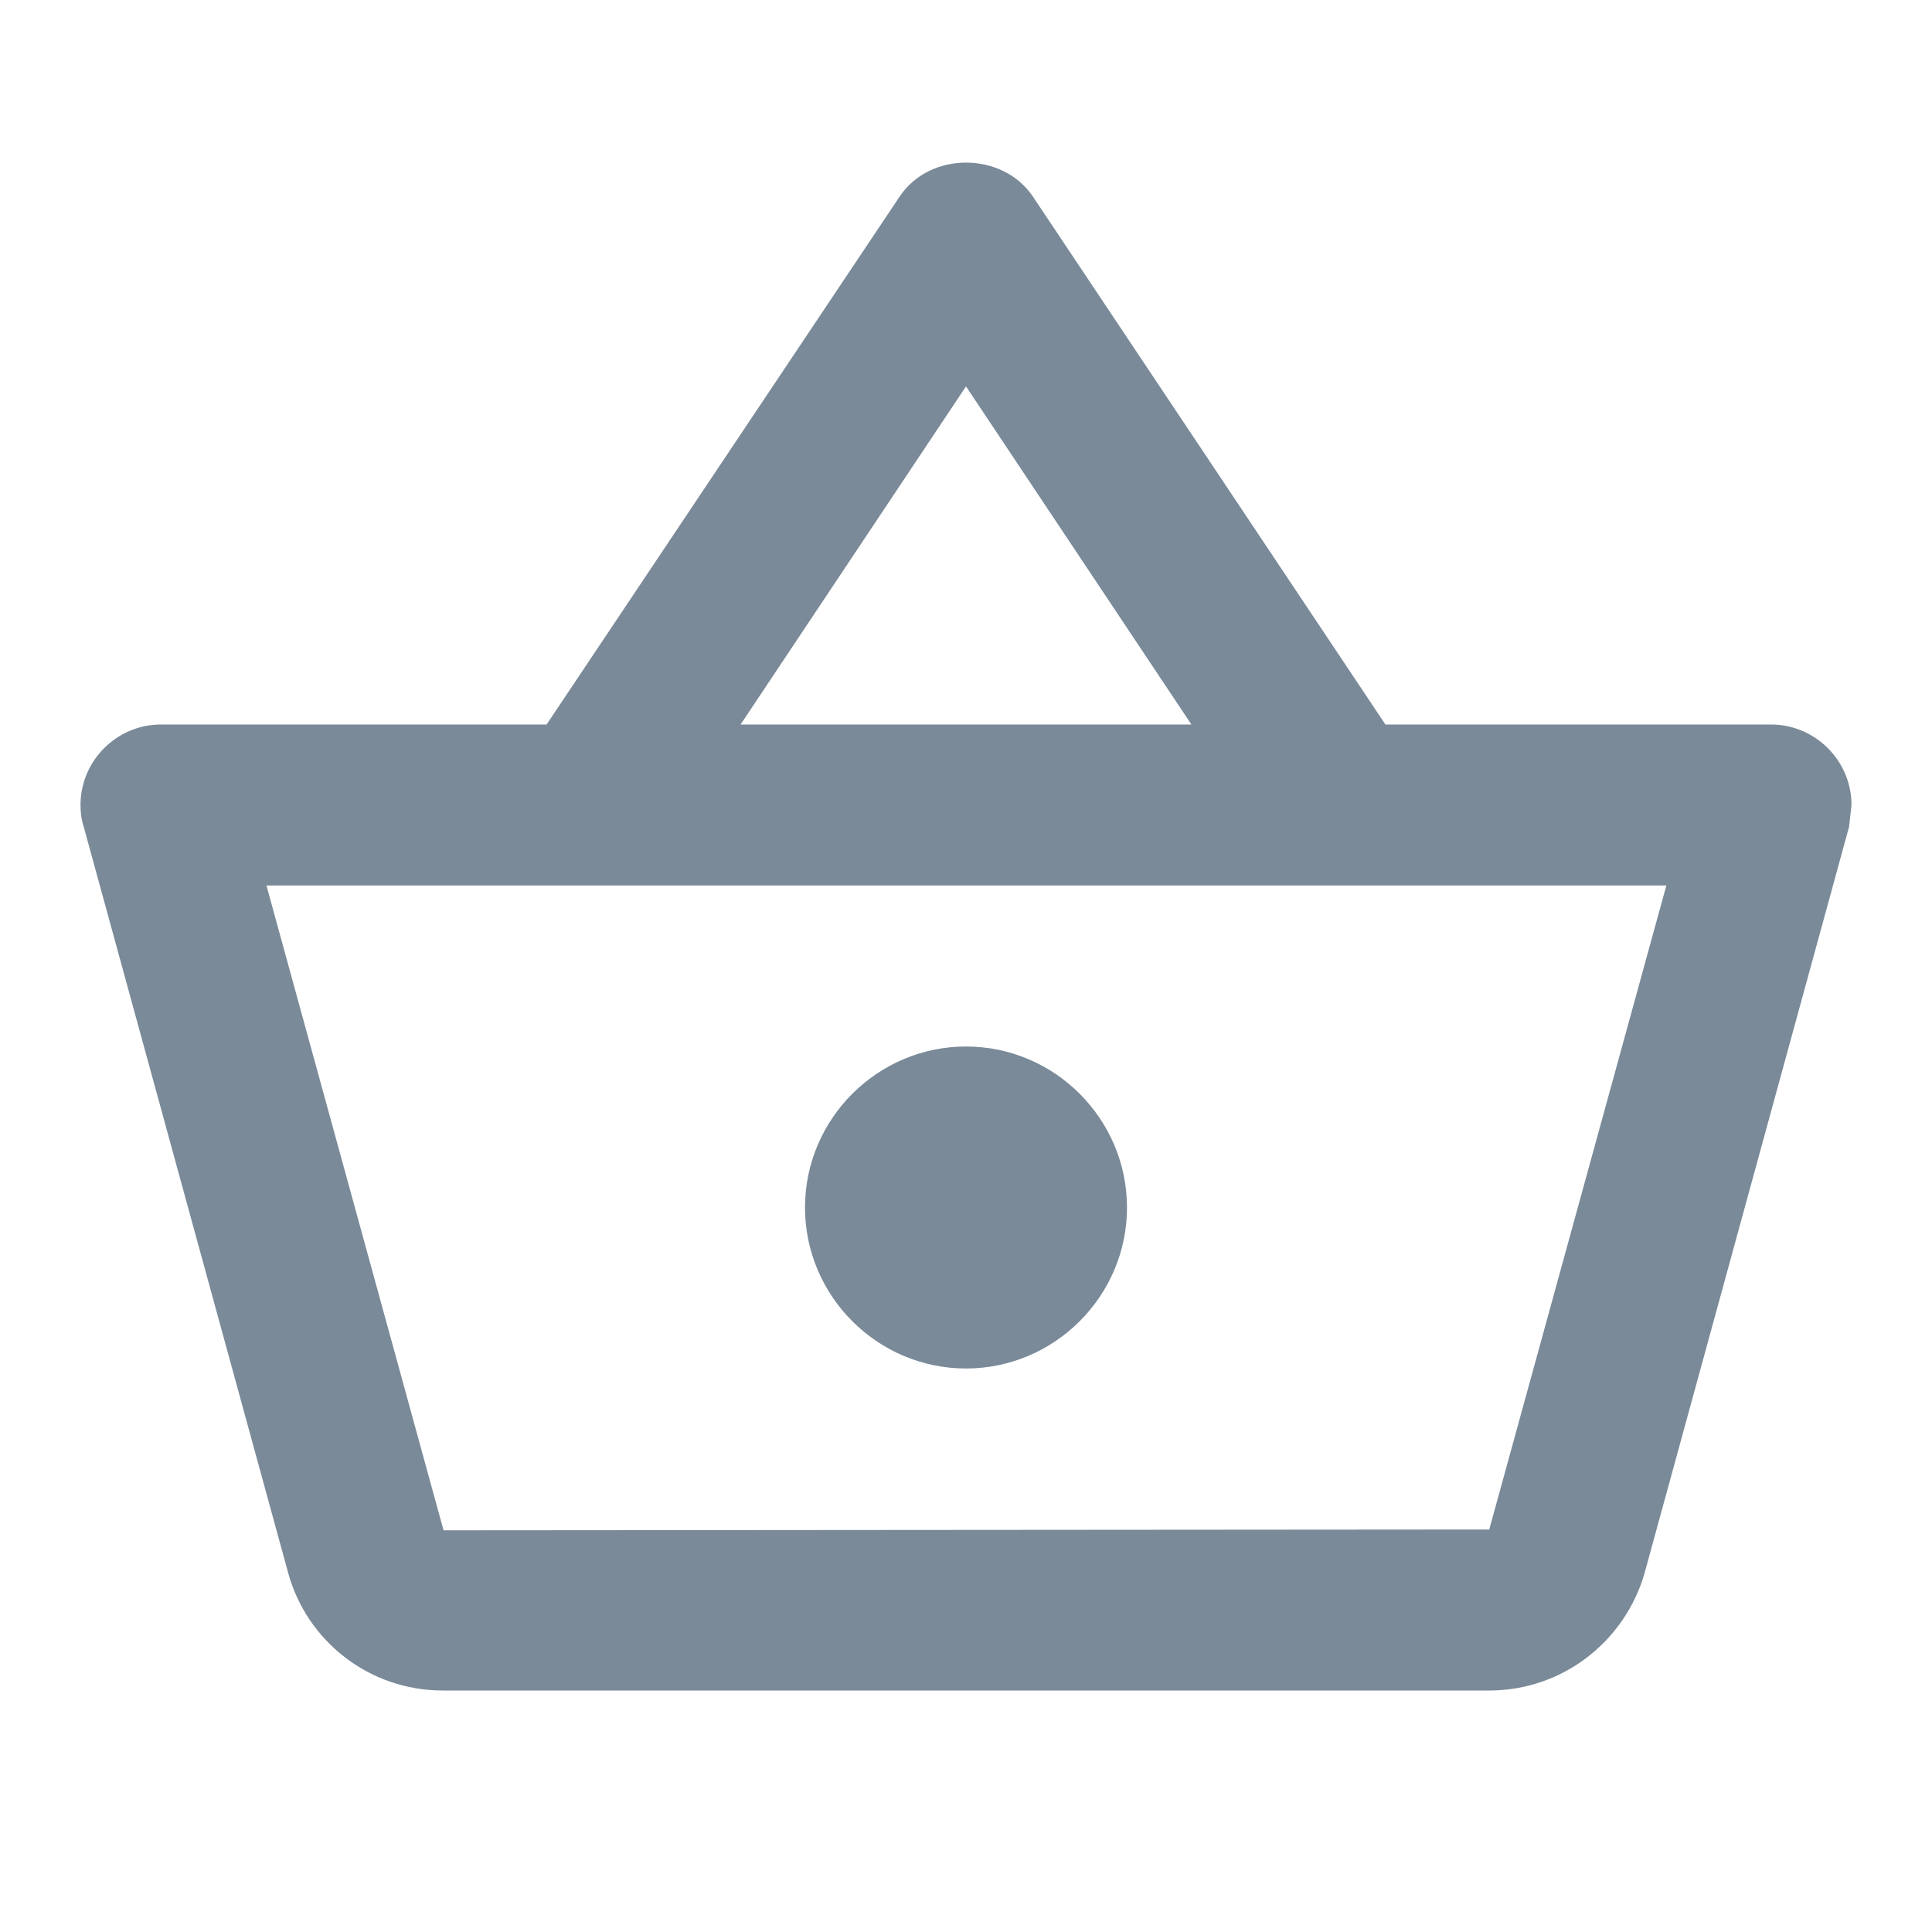 <?xml version="1.0" encoding="UTF-8"?>
<svg width="24px" height="24px" viewBox="0 0 24 24" version="1.1" xmlns="http://www.w3.org/2000/svg" xmlns:xlink="http://www.w3.org/1999/xlink">
    <title>Shop-Inactive</title>
    <g id="Symbols" stroke="none" stroke-width="1" fill="none" fill-rule="evenodd">
        <g id="Nav/Account" transform="translate(-222, -16)">
            <g id="Shop-Inactive" transform="translate(222, 16)">
                <polygon id="Path" points="0 0 24 0 24 24 0 24"></polygon>
                <path d="M22,9 L17.21,9 L12.83,2.44 C12.64,2.16 12.32,2.02 12,2.02 C11.68,2.02 11.36,2.16 11.17,2.45 L6.79,9 L2,9 C1.45,9 1,9.45 1,10 C1,10.09 1.01,10.18 1.04,10.27 L3.58,19.54 C3.81,20.38 4.58,21 5.5,21 L18.5,21 C19.42,21 20.19,20.38 20.43,19.54 L22.97,10.27 L23,10 C23,9.45 22.55,9 22,9 Z M12,4.8 L14.8,9 L9.2,9 L12,4.8 Z M18.5,19 L5.51,19.01 L3.31,11 L20.7,11 L18.5,19 Z M12,13 C10.9,13 10,13.9 10,15 C10,16.1 10.9,17 12,17 C13.1,17 14,16.1 14,15 C14,13.9 13.1,13 12,13 Z" id="Shape" fill="#7A8A99" fill-rule="nonzero"></path>
            </g>
        </g>
    </g>
</svg>